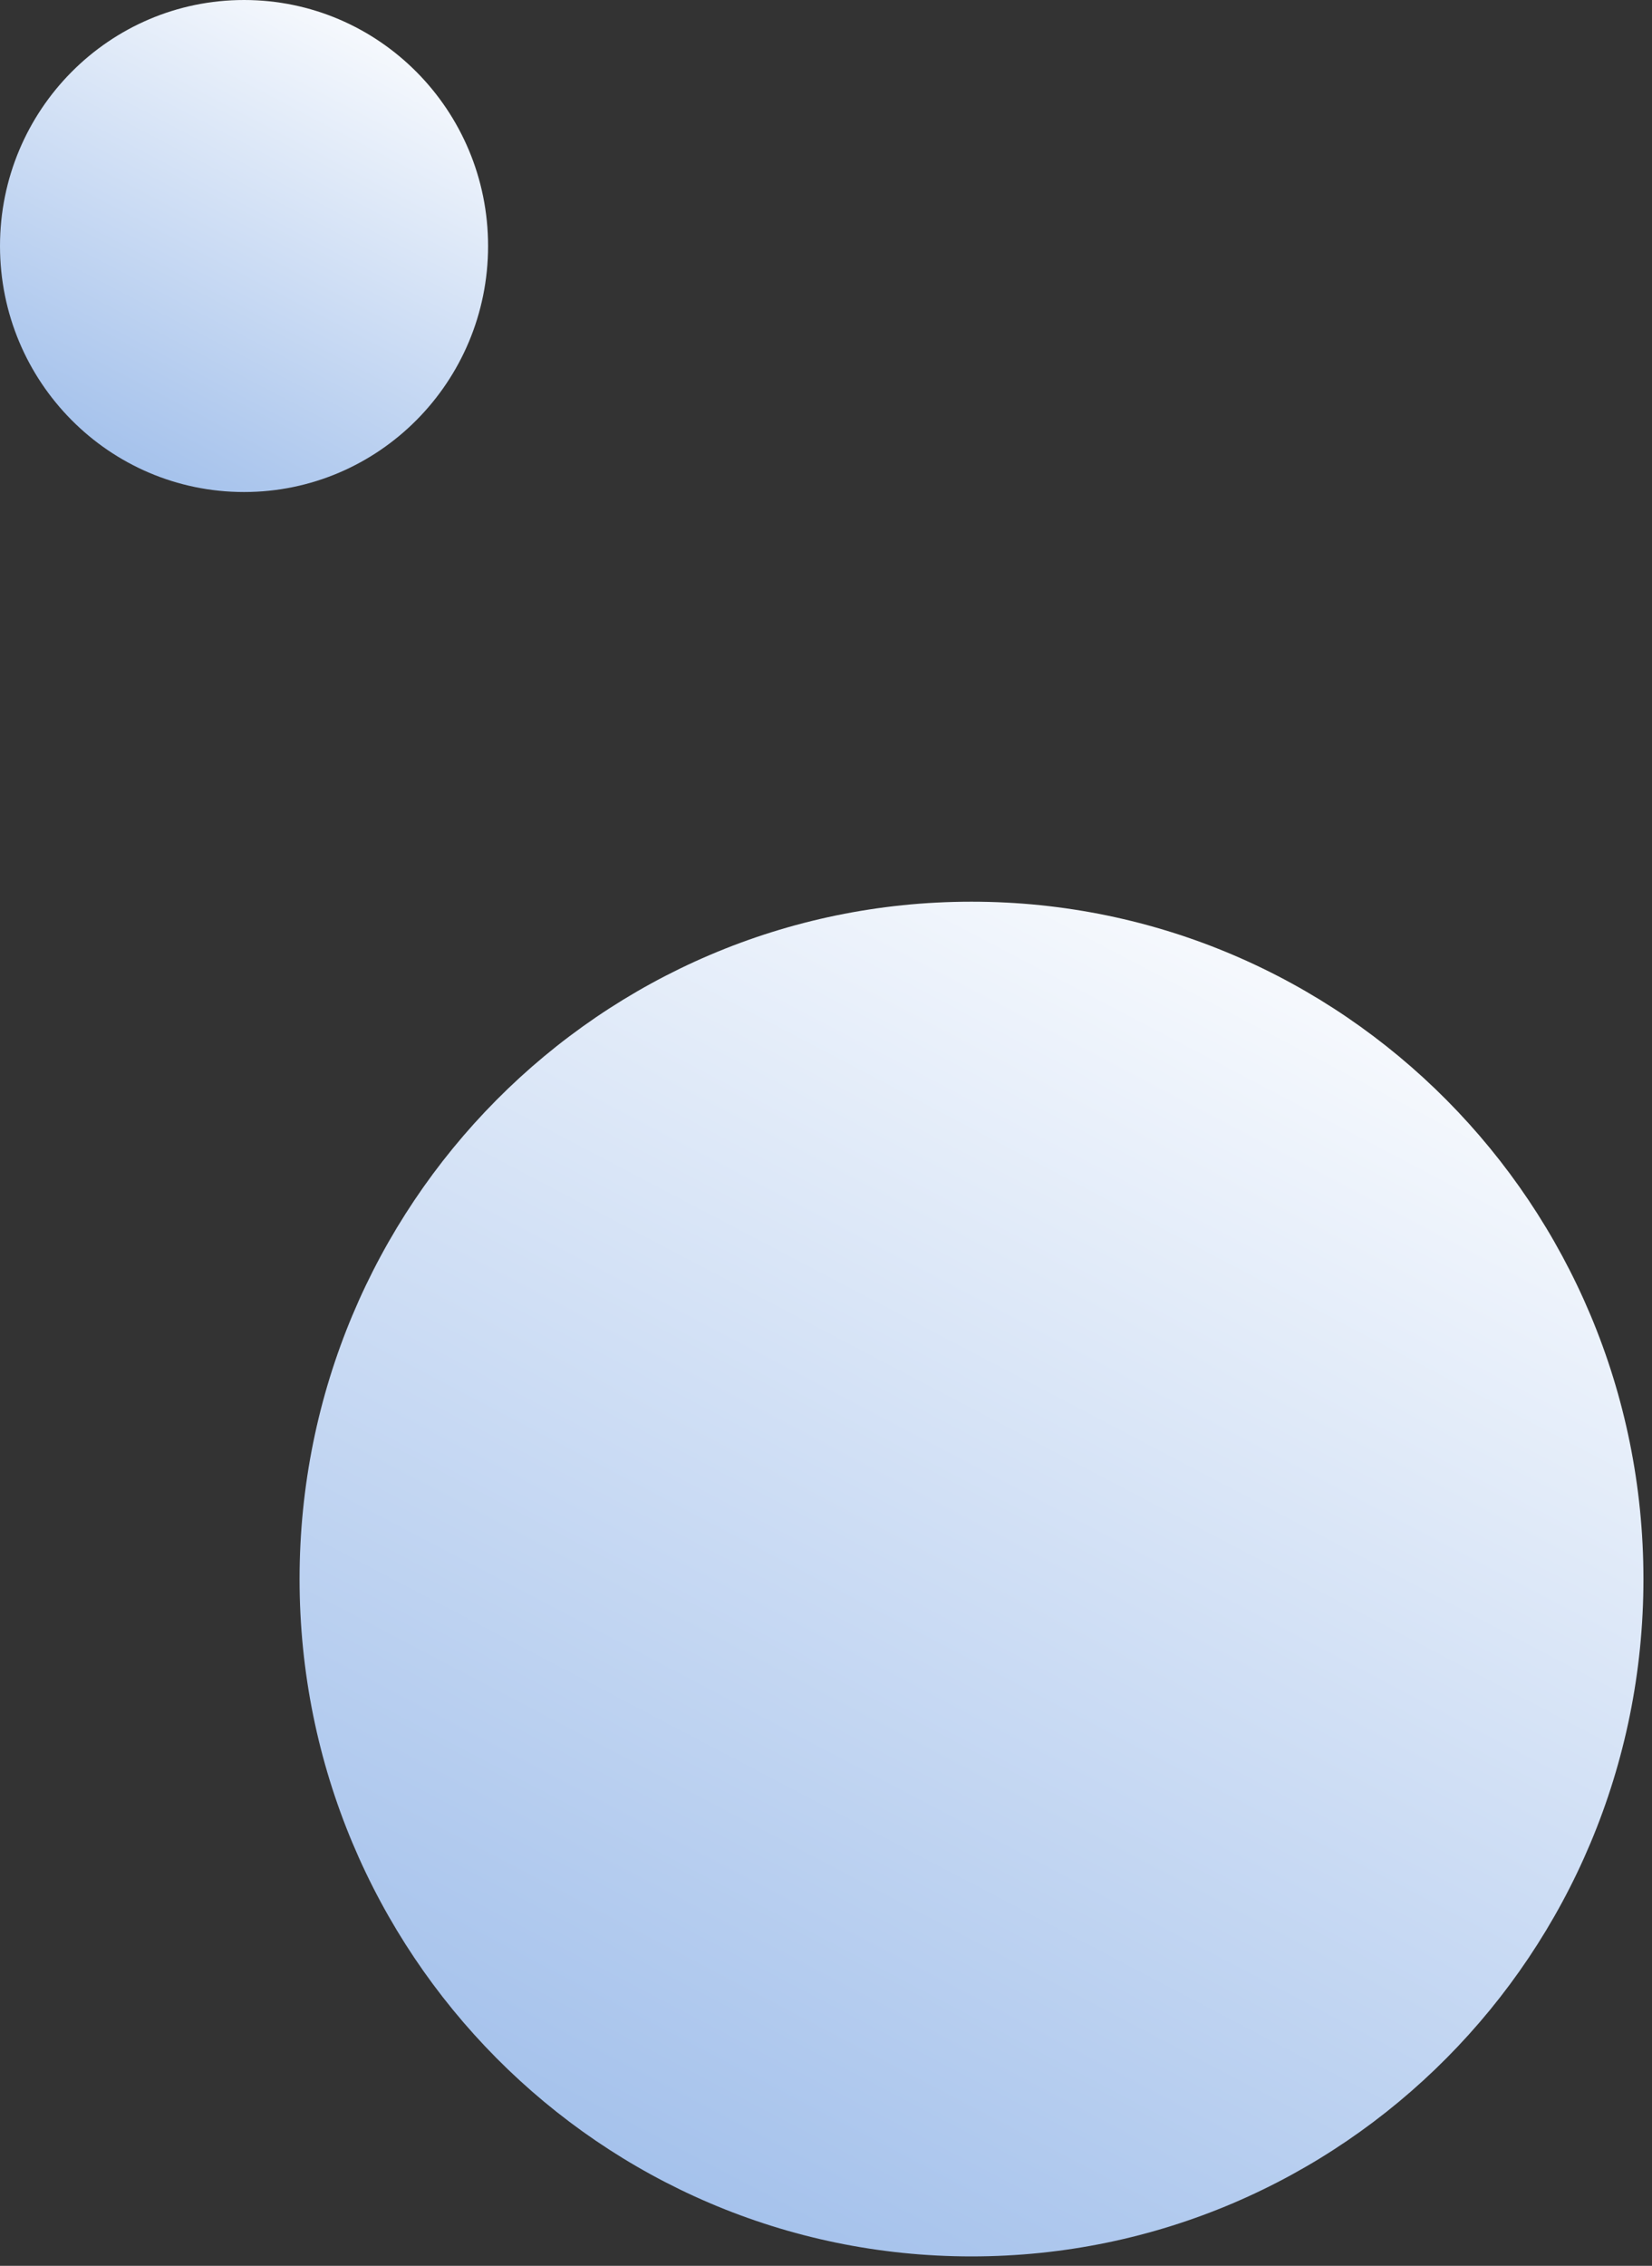 <svg width="116" height="159" viewBox="0 0 116 159" fill="none" xmlns="http://www.w3.org/2000/svg">
<rect x="0" y="0" width="116" height="159" fill="#333333" stroke="none"/>
<path d="M68.217 158.34C94.275 158.34 115.399 137.059 115.399 110.808C115.399 84.556 94.275 63.275 68.217 63.275C42.159 63.275 21.035 84.556 21.035 110.808C21.035 137.059 42.159 158.34 68.217 158.34Z" fill="url(#paint0_linear_3366_4232)"/>
<path d="M17.136 34.527C26.6 34.527 34.272 26.798 34.272 17.263C34.272 7.729 26.6 0 17.136 0C7.672 0 0 7.729 0 17.263C0 26.798 7.672 34.527 17.136 34.527Z" fill="url(#paint1_linear_3366_4232)"/>
<defs>
<linearGradient id="paint0_linear_3366_4232" x1="24.017" y1="196.232" x2="103.159" y2="45.522" gradientUnits="userSpaceOnUse">
<stop stop-color="#7CA6E3"/>
<stop offset="0.908" stop-color="white"/>
</linearGradient>
<linearGradient id="paint1_linear_3366_4232" x1="1.085" y1="48.288" x2="29.827" y2="-6.446" gradientUnits="userSpaceOnUse">
<stop stop-color="#7CA6E3"/>
<stop offset="0.908" stop-color="white"/>
</linearGradient>
</defs>
</svg>
